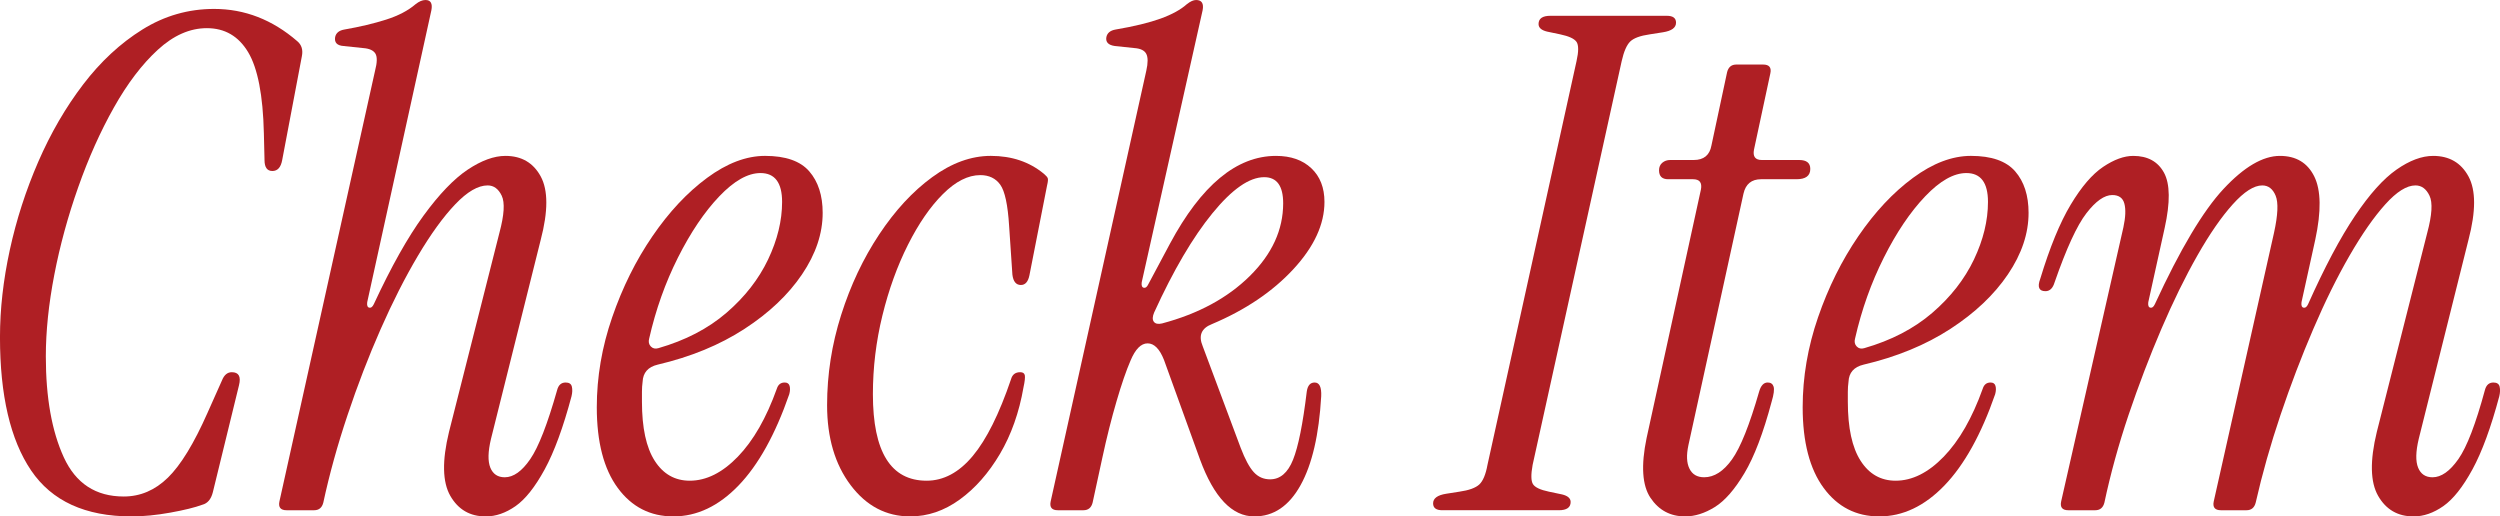 <svg viewBox="0 0 131.058 27.072" xmlns="http://www.w3.org/2000/svg"><g fill="#af1f24"><path d="m6.899 27.072c-2.426 0-4.182-.804-5.27-2.412-1.087-1.608-1.63-3.936-1.63-6.984 0-1.464.171-2.988.515-4.572s.842-3.126 1.493-4.626c.652-1.5 1.437-2.85 2.352-4.05s1.95-2.16 3.106-2.88c1.156-.72 2.408-1.08 3.76-1.08 1.602 0 3.055.564 4.359 1.692.229.192.309.456.24.792l-1.03 5.436c-.069.384-.24.576-.515.576-.275 0-.412-.191-.412-.576l-.034-1.404c-.046-1.992-.321-3.407-.824-4.248-.503-.84-1.224-1.26-2.163-1.26-.893 0-1.75.378-2.574 1.134-.824.756-1.591 1.764-2.3 3.024-.71 1.26-1.333 2.652-1.87 4.176-.539 1.524-.957 3.054-1.254 4.59-.297 1.536-.445 2.964-.445 4.284 0 2.16.314 3.924.943 5.292s1.676 2.052 3.141 2.052c.869 0 1.643-.33 2.317-.99.675-.66 1.367-1.794 2.077-3.402l.755-1.692c.114-.288.286-.432.515-.432.366 0 .492.228.378.684l-1.373 5.616c-.092.36-.274.576-.55.648-.389.144-.949.282-1.682.414s-1.407.198-2.025.198z"/><path d="m25.46 27.072c-.824 0-1.441-.36-1.854-1.08-.412-.72-.436-1.836-.068-3.348l2.643-10.44c.252-.936.292-1.584.121-1.944-.172-.36-.418-.54-.738-.54-.504 0-1.07.33-1.699.99-.63.661-1.282 1.561-1.957 2.7-.676 1.14-1.328 2.424-1.957 3.852-.629 1.428-1.207 2.928-1.732 4.5-.527 1.572-.951 3.102-1.271 4.59-.068.264-.229.396-.48.396h-1.441c-.32 0-.445-.156-.377-.468l5.012-22.572c.113-.432.119-.732.017-.9-.103-.167-.314-.264-.635-.288l-1.03-.108c-.343-.024-.492-.18-.445-.468.045-.216.205-.348.48-.396.823-.144 1.556-.317 2.196-.522.641-.204 1.155-.474 1.545-.81.183-.144.354-.216.515-.216.275 0 .378.18.309.54l-3.363 15.3c-.023.168.012.265.104.288.09.024.171-.036.24-.18.914-1.968 1.784-3.516 2.608-4.644.823-1.128 1.597-1.932 2.317-2.412.721-.48 1.378-.72 1.974-.72.847 0 1.464.36 1.854 1.08.389.72.389 1.824 0 3.312l-2.608 10.44c-.161.672-.172 1.176-.035 1.512.138.336.389.504.756.504.457 0 .903-.318 1.338-.954.436-.635.904-1.841 1.408-3.618.068-.264.217-.396.445-.396.184 0 .293.072.326.216.035.144.029.312-.017.504-.435 1.632-.904 2.911-1.407 3.834-.504.924-1.013 1.566-1.527 1.926-.516.36-1.036.54-1.562.54z"/><path d="m35.302 27.072c-1.213 0-2.186-.498-2.918-1.494-.732-.996-1.098-2.406-1.098-4.23 0-1.584.268-3.156.807-4.716.537-1.56 1.24-2.976 2.11-4.248s1.825-2.292 2.866-3.06 2.055-1.152 3.038-1.152c1.075 0 1.849.27 2.317.81s.703 1.266.703 2.178c0 1.08-.359 2.154-1.081 3.222-.721 1.068-1.728 2.022-3.021 2.862-1.293.84-2.81 1.464-4.549 1.872-.504.12-.767.42-.789.9-.023.168-.034.342-.034.522v.522c0 1.368.223 2.4.669 3.096.446.696 1.059 1.044 1.837 1.044.869 0 1.71-.42 2.522-1.26.812-.84 1.494-2.028 2.043-3.564.068-.216.206-.324.412-.324.137 0 .223.06.258.18.033.121.027.265-.018.432-.732 2.112-1.619 3.708-2.66 4.788-1.042 1.08-2.18 1.62-3.416 1.62zm-1.27-9.324c-.047.168-.018.306.086.414.103.108.234.138.395.09 1.418-.408 2.608-1.026 3.57-1.854.961-.828 1.687-1.758 2.18-2.79.491-1.031.737-2.04.737-3.024 0-1.008-.378-1.512-1.133-1.512-.664 0-1.385.408-2.163 1.224-.777.816-1.498 1.885-2.162 3.204-.664 1.32-1.167 2.736-1.51 4.248z"/><path d="m47.718 27.072c-1.259 0-2.3-.546-3.124-1.638-.823-1.092-1.235-2.49-1.235-4.194 0-1.608.246-3.186.738-4.734.491-1.548 1.154-2.952 1.99-4.212.836-1.26 1.762-2.262 2.781-3.006 1.018-.744 2.042-1.116 3.072-1.116 1.098 0 2.025.312 2.78.936.114.096.183.174.206.234.022.06.012.186-.035.378l-.926 4.716c-.069.336-.219.504-.447.504-.252 0-.4-.18-.445-.54l-.172-2.556c-.068-1.104-.223-1.824-.463-2.16-.241-.336-.59-.504-1.048-.504-.641 0-1.293.33-1.956.99-.664.661-1.276 1.548-1.837 2.664-.562 1.116-1.007 2.353-1.339 3.708-.332 1.356-.498 2.73-.498 4.122 0 3.024.938 4.536 2.815 4.536.892 0 1.699-.432 2.42-1.296.721-.864 1.39-2.208 2.009-4.032.068-.24.229-.36.48-.36.137 0 .217.054.24.162.021.108 0 .318-.069.63-.229 1.32-.641 2.484-1.235 3.492-.596 1.008-1.299 1.806-2.111 2.394s-1.677.882-2.592.882z"/><path d="m65.757 27.072c-1.167 0-2.117-.996-2.85-2.988l-1.888-5.22c-.229-.576-.515-.864-.858-.864-.343 0-.641.3-.893.9-.229.528-.475 1.242-.737 2.142-.264.9-.51 1.878-.738 2.934l-.515 2.376c-.068.264-.229.396-.48.396h-1.34c-.32 0-.445-.156-.377-.468l5.012-22.572c.092-.408.092-.702 0-.882-.092-.18-.297-.282-.617-.306l-1.03-.108c-.343-.048-.493-.204-.446-.468.045-.216.206-.348.48-.396.984-.167 1.773-.36 2.369-.576.594-.216 1.052-.468 1.373-.756.183-.144.343-.216.48-.216.297 0 .412.18.343.54l-3.192 14.256c-.023.168.012.265.104.288.091.024.172-.036.24-.18l1.133-2.124c1.647-3.072 3.501-4.608 5.561-4.608.777 0 1.396.216 1.854.648.458.432.688 1.021.688 1.764 0 1.176-.545 2.353-1.631 3.528-1.088 1.176-2.512 2.137-4.273 2.88-.55.216-.711.6-.481 1.152l1.991 5.328c.229.6.457 1.026.687 1.278.229.252.515.378.858.378.525 0 .927-.342 1.201-1.026.275-.684.516-1.877.721-3.582.046-.312.184-.468.412-.468.252 0 .365.24.344.72-.115 2.016-.476 3.57-1.082 4.662-.606 1.092-1.413 1.638-2.42 1.638zm-5.252-10.692c-.092.216-.098.378-.018.486.08.108.224.138.43.09 1.898-.504 3.433-1.332 4.6-2.484 1.167-1.152 1.751-2.424 1.751-3.816 0-.912-.332-1.368-.995-1.368-.779 0-1.683.63-2.713 1.89-1.029 1.26-2.048 2.994-3.055 5.202z"/><path d="m75.608 26.748c-.32 0-.48-.12-.48-.36 0-.264.229-.432.686-.504l.688-.108c.503-.072.852-.198 1.047-.378.193-.18.337-.522.429-1.026l4.669-21.168c.113-.504.113-.84 0-1.008-.115-.168-.4-.3-.858-.396l-.687-.144c-.298-.072-.446-.204-.446-.396 0-.288.206-.432.618-.432h6.109c.32 0 .48.12.48.36 0 .265-.229.432-.686.504l-.688.108c-.503.072-.846.198-1.029.378-.184.18-.332.522-.446 1.026l-4.669 21.168c-.092.504-.086.84.018 1.008.104.168.383.301.842.396l.686.144c.297.072.447.204.447.396 0 .288-.207.432-.619.432h-6.109z"/><path d="m88.344 27.072c-.778 0-1.385-.324-1.819-.972-.436-.648-.504-1.692-.206-3.132l2.849-13.032c.069-.36-.068-.54-.412-.54h-1.304c-.321 0-.48-.156-.48-.468 0-.168.057-.3.171-.396.115-.096.252-.144.412-.144h1.236c.525 0 .835-.252.927-.756l.823-3.852c.069-.264.229-.396.48-.396h1.408c.32 0 .446.156.377.468l-.857 3.996c-.068.36.068.54.412.54h1.957c.389 0 .583.156.583.468 0 .36-.24.54-.722.54h-1.854c-.504 0-.812.252-.926.756l-2.885 13.176c-.114.528-.098.942.053 1.242.148.301.405.45.771.45.526 0 1.014-.312 1.459-.936.446-.624.922-1.812 1.425-3.564.091-.312.24-.468.446-.468.16 0 .263.072.309.216s.012.408-.103.792c-.435 1.632-.909 2.88-1.425 3.744-.515.864-1.035 1.458-1.562 1.782-.525.324-1.041.486-1.544.486z"/><path d="m98.519 27.072c-1.214 0-2.186-.498-2.918-1.494-.732-.996-1.099-2.406-1.099-4.23 0-1.584.269-3.156.807-4.716.537-1.56 1.241-2.976 2.11-4.248.87-1.272 1.825-2.292 2.867-3.06 1.041-.768 2.054-1.152 3.037-1.152 1.076 0 1.849.27 2.318.81.469.54.703 1.266.703 2.178 0 1.08-.36 2.154-1.082 3.222-.721 1.068-1.728 2.022-3.02 2.862-1.294.84-2.811 1.464-4.549 1.872-.504.12-.768.42-.789.9-.023.168-.035.342-.035.522v.522c0 1.368.223 2.4.67 3.096.445.696 1.059 1.044 1.836 1.044.869 0 1.711-.42 2.523-1.26.812-.84 1.493-2.028 2.043-3.564.068-.216.205-.324.411-.324.138 0 .224.06.258.18.034.121.028.265-.017.432-.733 2.112-1.62 3.708-2.661 4.788-1.042 1.08-2.18 1.62-3.415 1.62zm-1.271-9.324c-.046.168-.017.306.086.414s.234.138.395.09c1.419-.408 2.608-1.026 3.57-1.854.961-.828 1.687-1.758 2.18-2.79.491-1.031.737-2.04.737-3.024 0-1.008-.377-1.512-1.133-1.512-.664 0-1.385.408-2.162 1.224-.778.816-1.499 1.885-2.162 3.204-.664 1.32-1.168 2.736-1.511 4.248z"/><path d="m126.522 27.072c-.824 0-1.442-.36-1.854-1.08-.411-.72-.435-1.836-.068-3.348l2.644-10.44c.251-.936.291-1.584.119-1.944-.171-.36-.417-.54-.737-.54-.458 0-.984.33-1.579.99-.596.661-1.219 1.554-1.871 2.682-.652 1.128-1.287 2.412-1.904 3.852-.619 1.44-1.191 2.94-1.717 4.5-.527 1.56-.961 3.096-1.305 4.608-.068.264-.229.396-.48.396h-1.339c-.321 0-.446-.156-.378-.468l3.158-14.076c.206-.936.234-1.584.086-1.944-.148-.36-.383-.54-.703-.54-.436 0-.95.33-1.545.99-.596.661-1.213 1.554-1.854 2.682-.642 1.128-1.271 2.412-1.889 3.852-.617 1.44-1.189 2.94-1.717 4.5-.525 1.56-.949 3.096-1.27 4.608-.068.264-.229.396-.48.396h-1.408c-.32 0-.445-.156-.377-.468l3.262-14.364c.113-.528.131-.941.051-1.242-.08-.3-.291-.45-.635-.45-.412 0-.864.318-1.355.954-.493.636-1.048 1.842-1.666 3.618-.092.312-.252.468-.48.468-.343 0-.435-.216-.274-.648.503-1.656 1.035-2.952 1.597-3.888.561-.936 1.127-1.596 1.699-1.98.571-.384 1.098-.576 1.578-.576.756 0 1.293.294 1.614.882.319.588.331 1.554.034 2.898l-.858 3.888c-.022.168.011.265.103.288.092.024.172-.036.24-.18 1.328-2.88 2.529-4.896 3.605-6.048 1.075-1.152 2.059-1.728 2.951-1.728.848 0 1.447.36 1.803 1.08.354.72.371 1.824.051 3.312l-.721 3.276c-.022.168.012.265.104.288.092.024.172-.036.24-.18.869-1.944 1.688-3.486 2.455-4.626.766-1.14 1.492-1.95 2.18-2.43.686-.48 1.326-.72 1.922-.72.846 0 1.465.36 1.854 1.08.389.72.389 1.824 0 3.312l-2.609 10.44c-.16.672-.171 1.176-.033 1.512.137.336.389.504.755.504.458 0 .909-.318 1.356-.954.445-.635.909-1.841 1.39-3.618.068-.264.218-.396.446-.396.183 0 .291.072.326.216.034.144.028.312-.018.504-.435 1.632-.904 2.911-1.407 3.834-.503.924-1.013 1.566-1.527 1.926-.515.36-1.036.54-1.562.54z"/></g></svg>